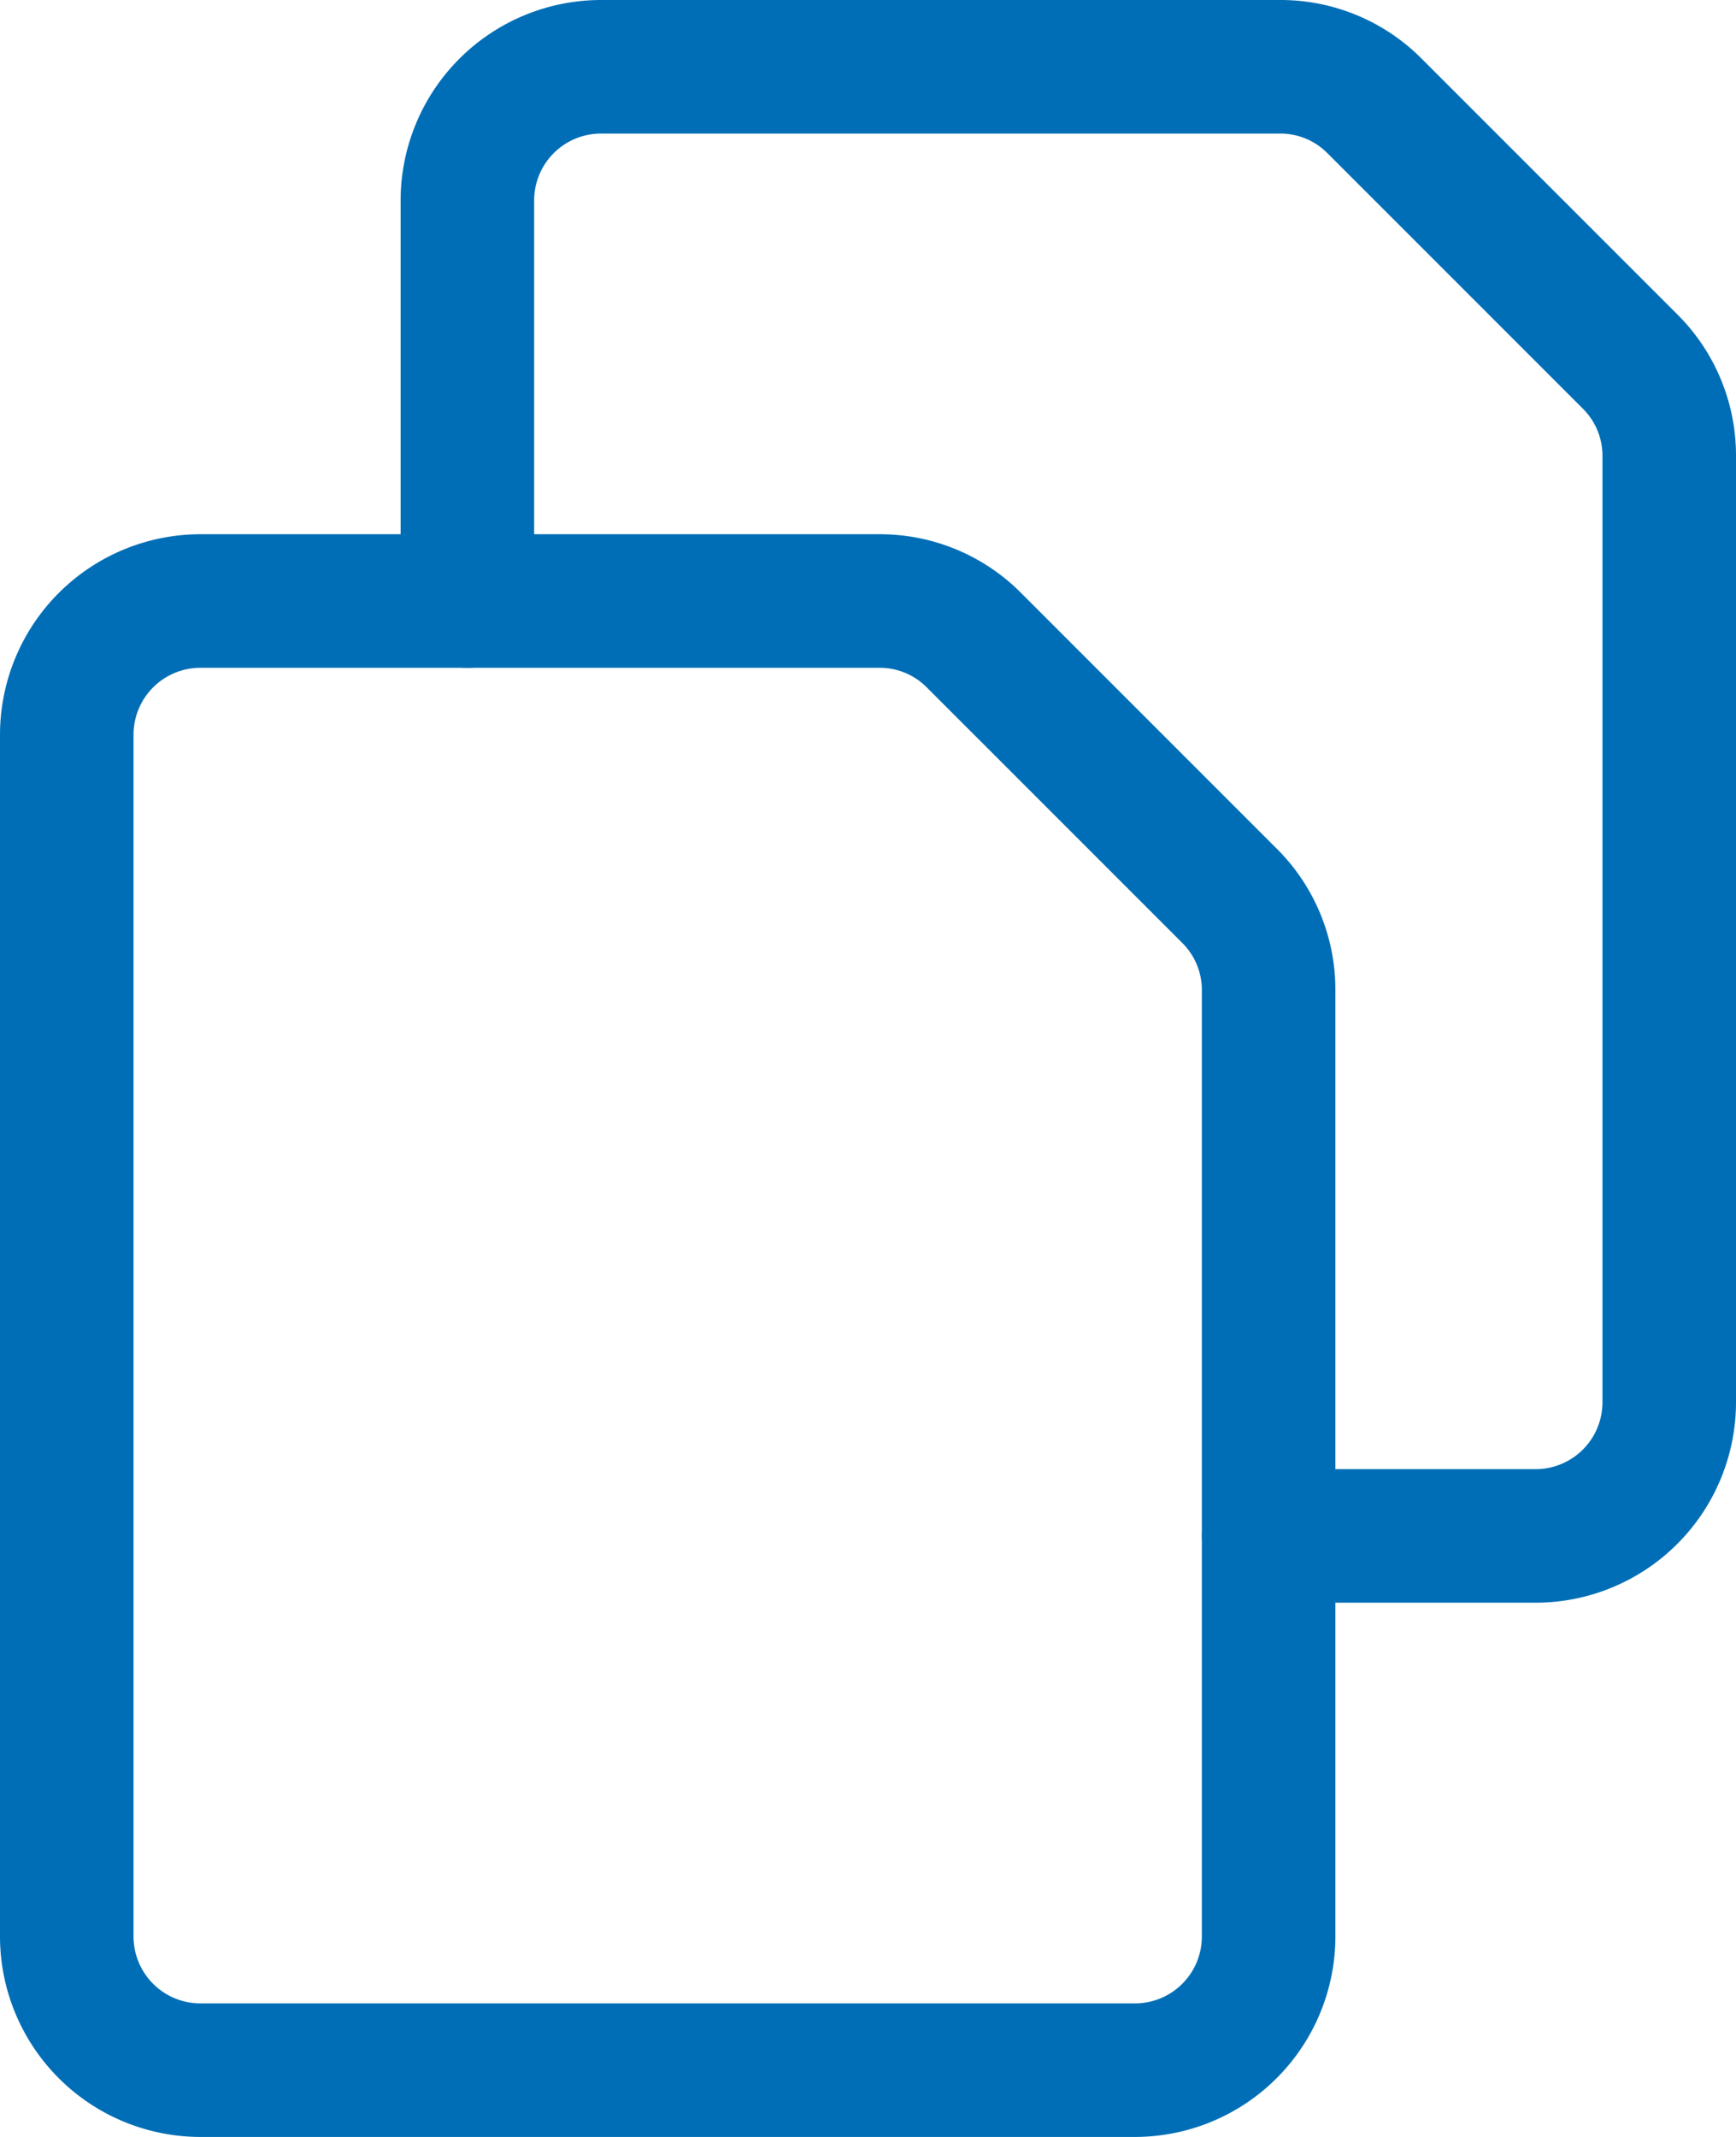 <svg xmlns="http://www.w3.org/2000/svg" width="19.5" height="24" viewBox="0 0 19.5 24"><g transform="translate(-582.25 -94)"><path d="M595,118H584.5a2.253,2.253,0,0,1-2.25-2.25v-13.5A2.253,2.253,0,0,1,584.5,100h7.629a2.234,2.234,0,0,1,1.59.659l2.872,2.872a2.234,2.234,0,0,1,.659,1.59V115.75A2.253,2.253,0,0,1,595,118Zm-10.5-16.5a.751.751,0,0,0-.75.75v13.5a.751.751,0,0,0,.75.75H595a.751.751,0,0,0,.75-.75V105.121a.744.744,0,0,0-.219-.53l-2.872-2.872a.744.744,0,0,0-.53-.219Z" fill="#006eb6"/><path d="M599.5,112h-3a.75.75,0,0,1,0-1.5h3a.751.751,0,0,0,.75-.75V99.121a.744.744,0,0,0-.219-.53l-2.872-2.872a.744.744,0,0,0-.53-.219H589a.751.751,0,0,0-.75.75v4.5a.75.75,0,0,1-1.5,0v-4.5A2.253,2.253,0,0,1,589,94h7.629a2.234,2.234,0,0,1,1.59.659l2.872,2.872a2.234,2.234,0,0,1,.659,1.59V109.75A2.253,2.253,0,0,1,599.5,112Z" fill="#006eb6"/></g></svg>
